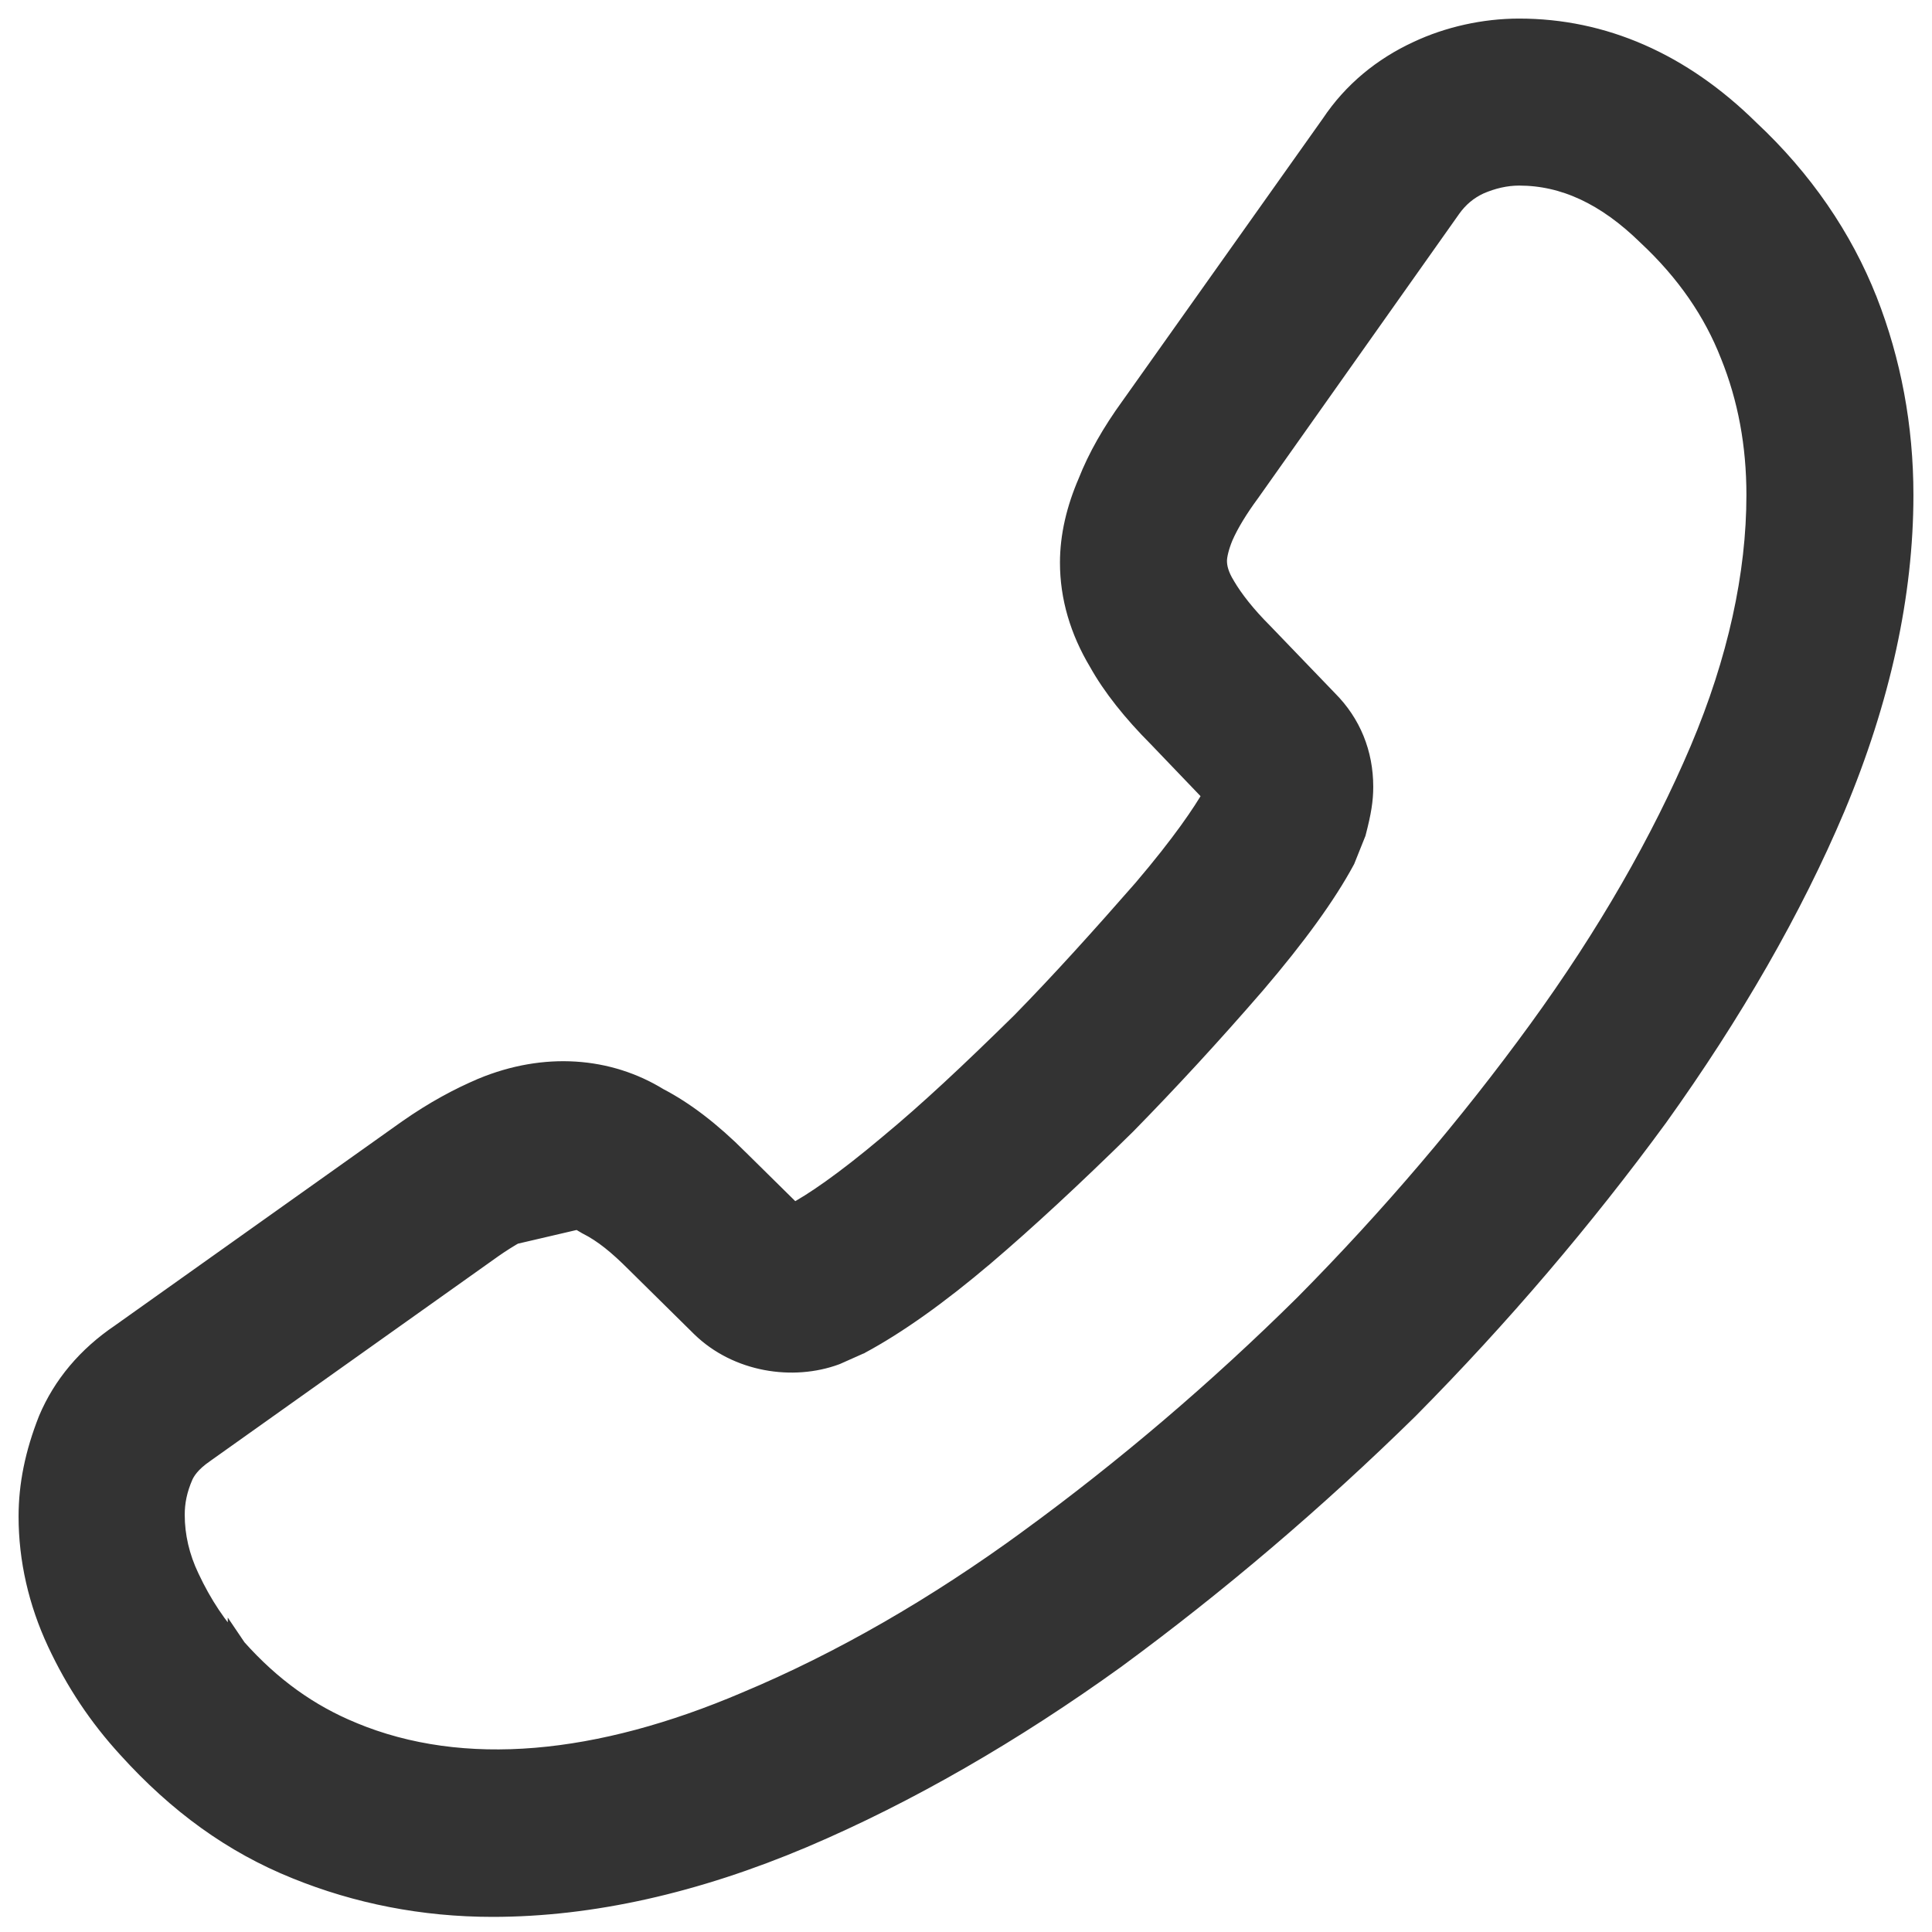 <?xml version="1.0" encoding="UTF-8"?>
<svg xmlns="http://www.w3.org/2000/svg" width="52" height="52" viewBox="0 0 52 52" fill="none">
  <path d="M14.397 32.687L14.492 32.918C14.117 33.073 13.714 33.296 13.26 33.613C13.26 33.614 13.259 33.614 13.259 33.614L5.525 39.111L5.525 39.111L5.521 39.114C5.127 39.384 5.01 39.602 4.954 39.713C4.784 40.099 4.722 40.435 4.722 40.772C4.722 41.338 4.852 41.907 5.116 42.458L5.117 42.46C5.456 43.183 5.862 43.791 6.38 44.354L6.38 44.353L6.382 44.356C7.314 45.402 8.332 46.124 9.483 46.598L9.484 46.599C12.473 47.844 16.126 47.471 20.077 45.784L20.079 45.783C22.621 44.72 25.19 43.239 27.693 41.409L27.693 41.408C30.269 39.529 32.775 37.394 35.096 35.096C37.417 32.752 39.529 30.269 41.385 27.717C43.239 25.167 44.697 22.621 45.737 20.171C46.752 17.773 47.255 15.453 47.255 13.325C47.255 11.98 47.027 10.73 46.551 9.551L46.551 9.551L46.55 9.549C46.099 8.398 45.376 7.333 44.329 6.355L44.329 6.355L44.325 6.351C43.216 5.265 42.088 4.745 40.888 4.745C40.532 4.745 40.171 4.829 39.826 4.979C39.518 5.123 39.273 5.327 39.065 5.618C39.065 5.618 39.065 5.619 39.065 5.619L33.66 13.26L33.66 13.26L33.657 13.264C33.338 13.697 33.093 14.099 32.94 14.449C32.83 14.714 32.774 14.957 32.774 15.096C32.774 15.274 32.826 15.486 32.993 15.757L32.993 15.757L32.995 15.761C33.215 16.135 33.55 16.561 34.005 17.016L34.005 17.016L34.009 17.02L35.755 18.835C36.384 19.466 36.711 20.275 36.711 21.177C36.711 21.533 36.659 21.86 36.517 22.405L36.513 22.42L36.507 22.435L36.227 23.134L36.222 23.147L36.215 23.16C35.714 24.09 34.909 25.201 33.809 26.489L33.808 26.49C32.616 27.868 31.471 29.107 30.326 30.276L30.326 30.276L30.323 30.279C28.852 31.726 27.636 32.849 26.512 33.809L26.511 33.809C25.268 34.865 24.135 35.669 23.159 36.192L23.151 36.197L23.142 36.2L22.514 36.48L22.506 36.483L22.499 36.486C21.344 36.913 19.843 36.69 18.859 35.732L18.858 35.731L17.087 33.983L17.086 33.982C16.627 33.523 16.23 33.196 15.8 32.98L15.79 32.975L15.78 32.969C15.402 32.736 15.207 32.698 15.07 32.709C14.997 32.715 14.924 32.736 14.831 32.773C14.784 32.791 14.735 32.813 14.678 32.838C14.622 32.863 14.559 32.891 14.492 32.918L14.397 32.687ZM14.397 32.687C14.46 32.661 14.518 32.635 14.573 32.611C14.97 32.436 15.216 32.328 15.912 32.757L13.116 33.409C13.582 33.083 14.001 32.85 14.397 32.687ZM21.624 49.483L21.624 49.483C18.734 50.705 15.928 51.343 13.255 51.343C11.383 51.343 9.604 50.988 7.966 50.323C6.249 49.632 4.774 48.559 3.424 47.067C2.638 46.21 2.019 45.28 1.519 44.209C1.015 43.129 0.75 41.975 0.75 40.818C0.75 39.967 0.921 39.121 1.28 38.21L1.28 38.21L1.282 38.205C1.675 37.272 2.337 36.49 3.234 35.883L10.967 30.386L10.969 30.385C11.682 29.886 12.35 29.528 12.972 29.265L12.973 29.264C14.669 28.561 16.382 28.7 17.736 29.534C18.438 29.898 19.154 30.45 19.886 31.181C19.886 31.182 19.886 31.182 19.886 31.182L21.363 32.639C21.864 32.371 22.679 31.827 23.905 30.795L23.907 30.793C24.97 29.915 26.105 28.85 27.477 27.501C28.543 26.412 29.611 25.228 30.75 23.926C31.803 22.69 32.352 21.868 32.625 21.393L31.157 19.861C30.473 19.176 29.922 18.484 29.558 17.831C29.049 16.982 28.779 16.077 28.779 15.143C28.779 14.428 28.951 13.697 29.264 12.973C29.529 12.299 29.913 11.63 30.41 10.943C30.41 10.943 30.41 10.942 30.411 10.942L35.813 3.328C36.399 2.45 37.204 1.793 38.15 1.356C38.975 0.967 39.944 0.75 40.888 0.75C43.151 0.75 45.262 1.667 47.096 3.476C48.542 4.827 49.611 6.395 50.277 8.084L50.278 8.085C50.918 9.722 51.25 11.477 51.25 13.325C51.25 15.996 50.635 18.825 49.413 21.74L49.413 21.74C48.263 24.463 46.645 27.275 44.633 30.083L44.633 30.083L44.631 30.085C42.644 32.798 40.399 35.44 37.92 37.942L37.918 37.944C35.416 40.399 32.775 42.644 30.039 44.654L30.037 44.656C27.275 46.645 24.44 48.286 21.624 49.483Z" fill="#333333" stroke="#333333" stroke-width="0.5"></path>
</svg>
